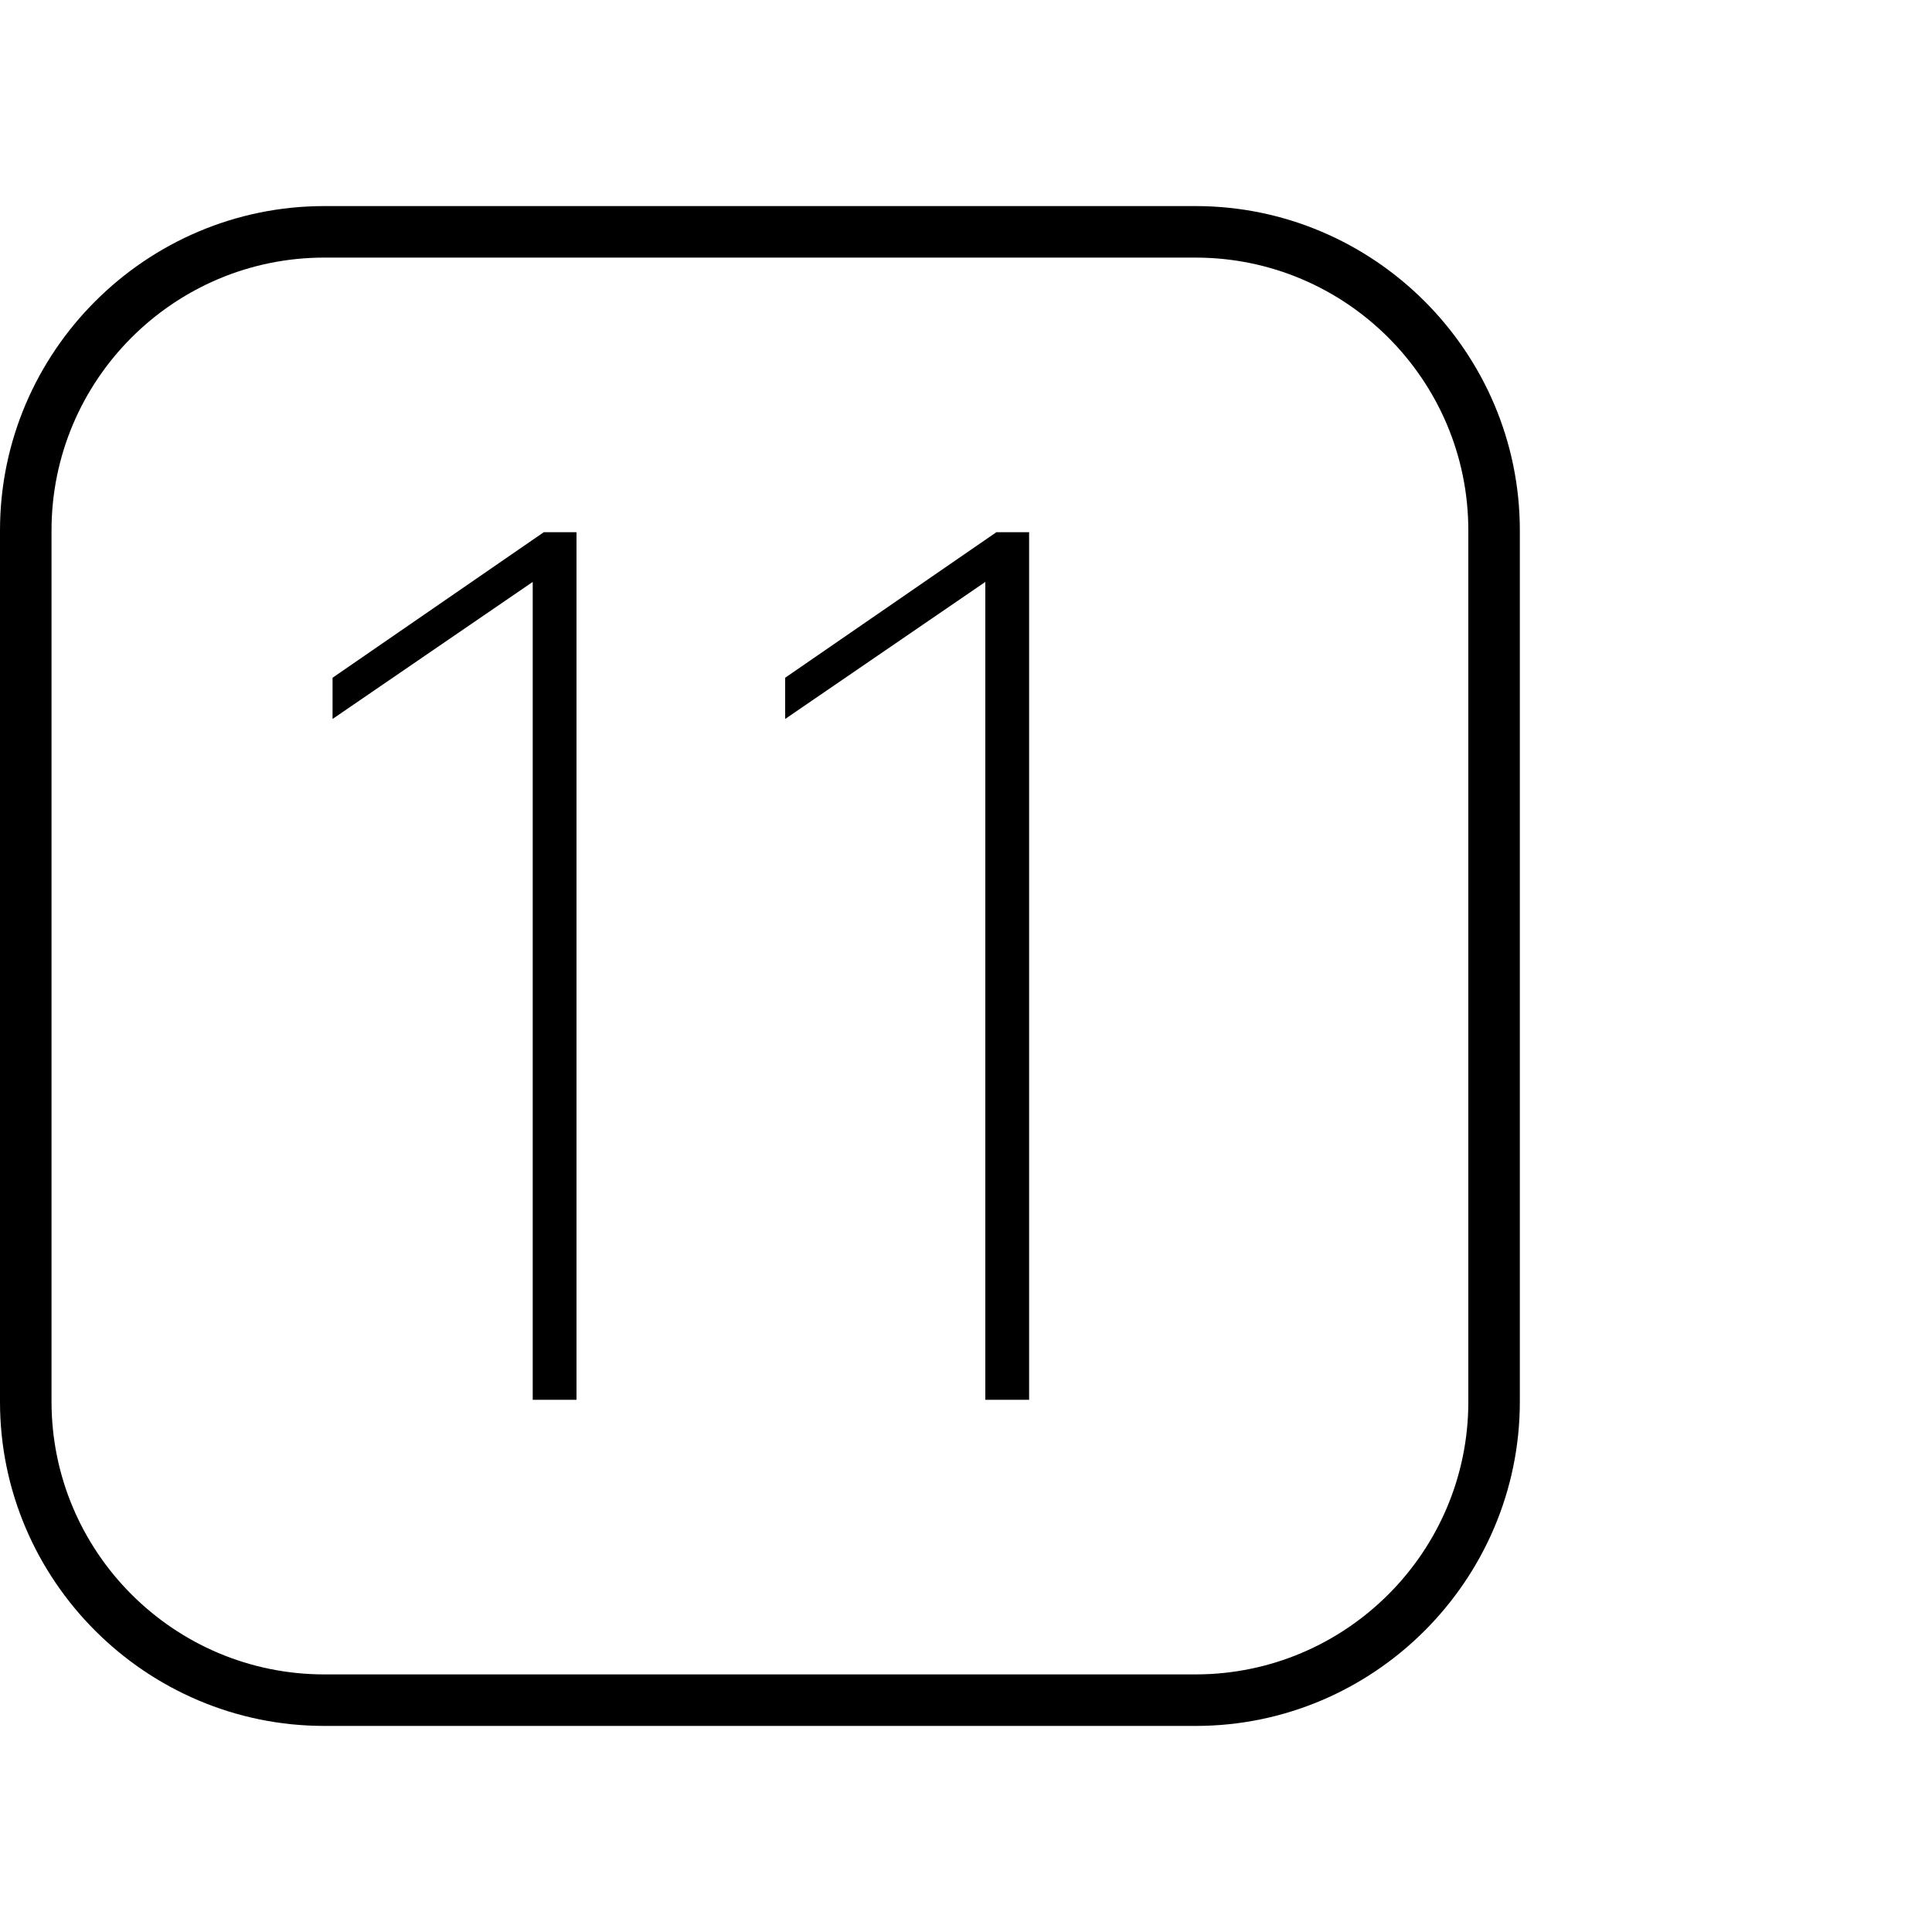 <?xml version="1.0" encoding="utf-8"?>
<!-- Generator: Adobe Illustrator 16.0.0, SVG Export Plug-In . SVG Version: 6.00 Build 0)  -->
<!DOCTYPE svg PUBLIC "-//W3C//DTD SVG 1.1//EN" "http://www.w3.org/Graphics/SVG/1.1/DTD/svg11.dtd">
<svg version="1.1" id="Layer_1" xmlns="http://www.w3.org/2000/svg" xmlns:xlink="http://www.w3.org/1999/xlink" x="0px" y="0px"
	 width="75px" height="75px" viewBox="0 0 75 75" enable-background="new 0 0 75 75" xml:space="preserve">
<g>
	<g>
		<path d="M46.41,10C52.25,10,57,14.75,57,20.59v33.83C57,60.25,52.25,65,46.41,65H12.59C6.75,65,2,60.25,2,54.41V20.59
			C2,14.75,6.75,10,12.59,10H46.41 M46.41,8H12.59C5.66,8,0,13.66,0,20.59v33.83C0,61.34,5.66,67,12.59,67h33.83
			C53.34,67,59,61.34,59,54.41V20.59C59,13.66,53.34,8,46.41,8L46.41,8z"/>
	</g>
	<g>
		<path d="M20.68,22.59l-7.77,5.32v-1.6l8.2-5.65h1.27v33.68h-1.7V22.59z"/>
		<path d="M38.25,22.59l-7.77,5.32v-1.6l8.2-5.65h1.27v33.68h-1.7V22.59z"/>
	</g>
</g>
</svg>
